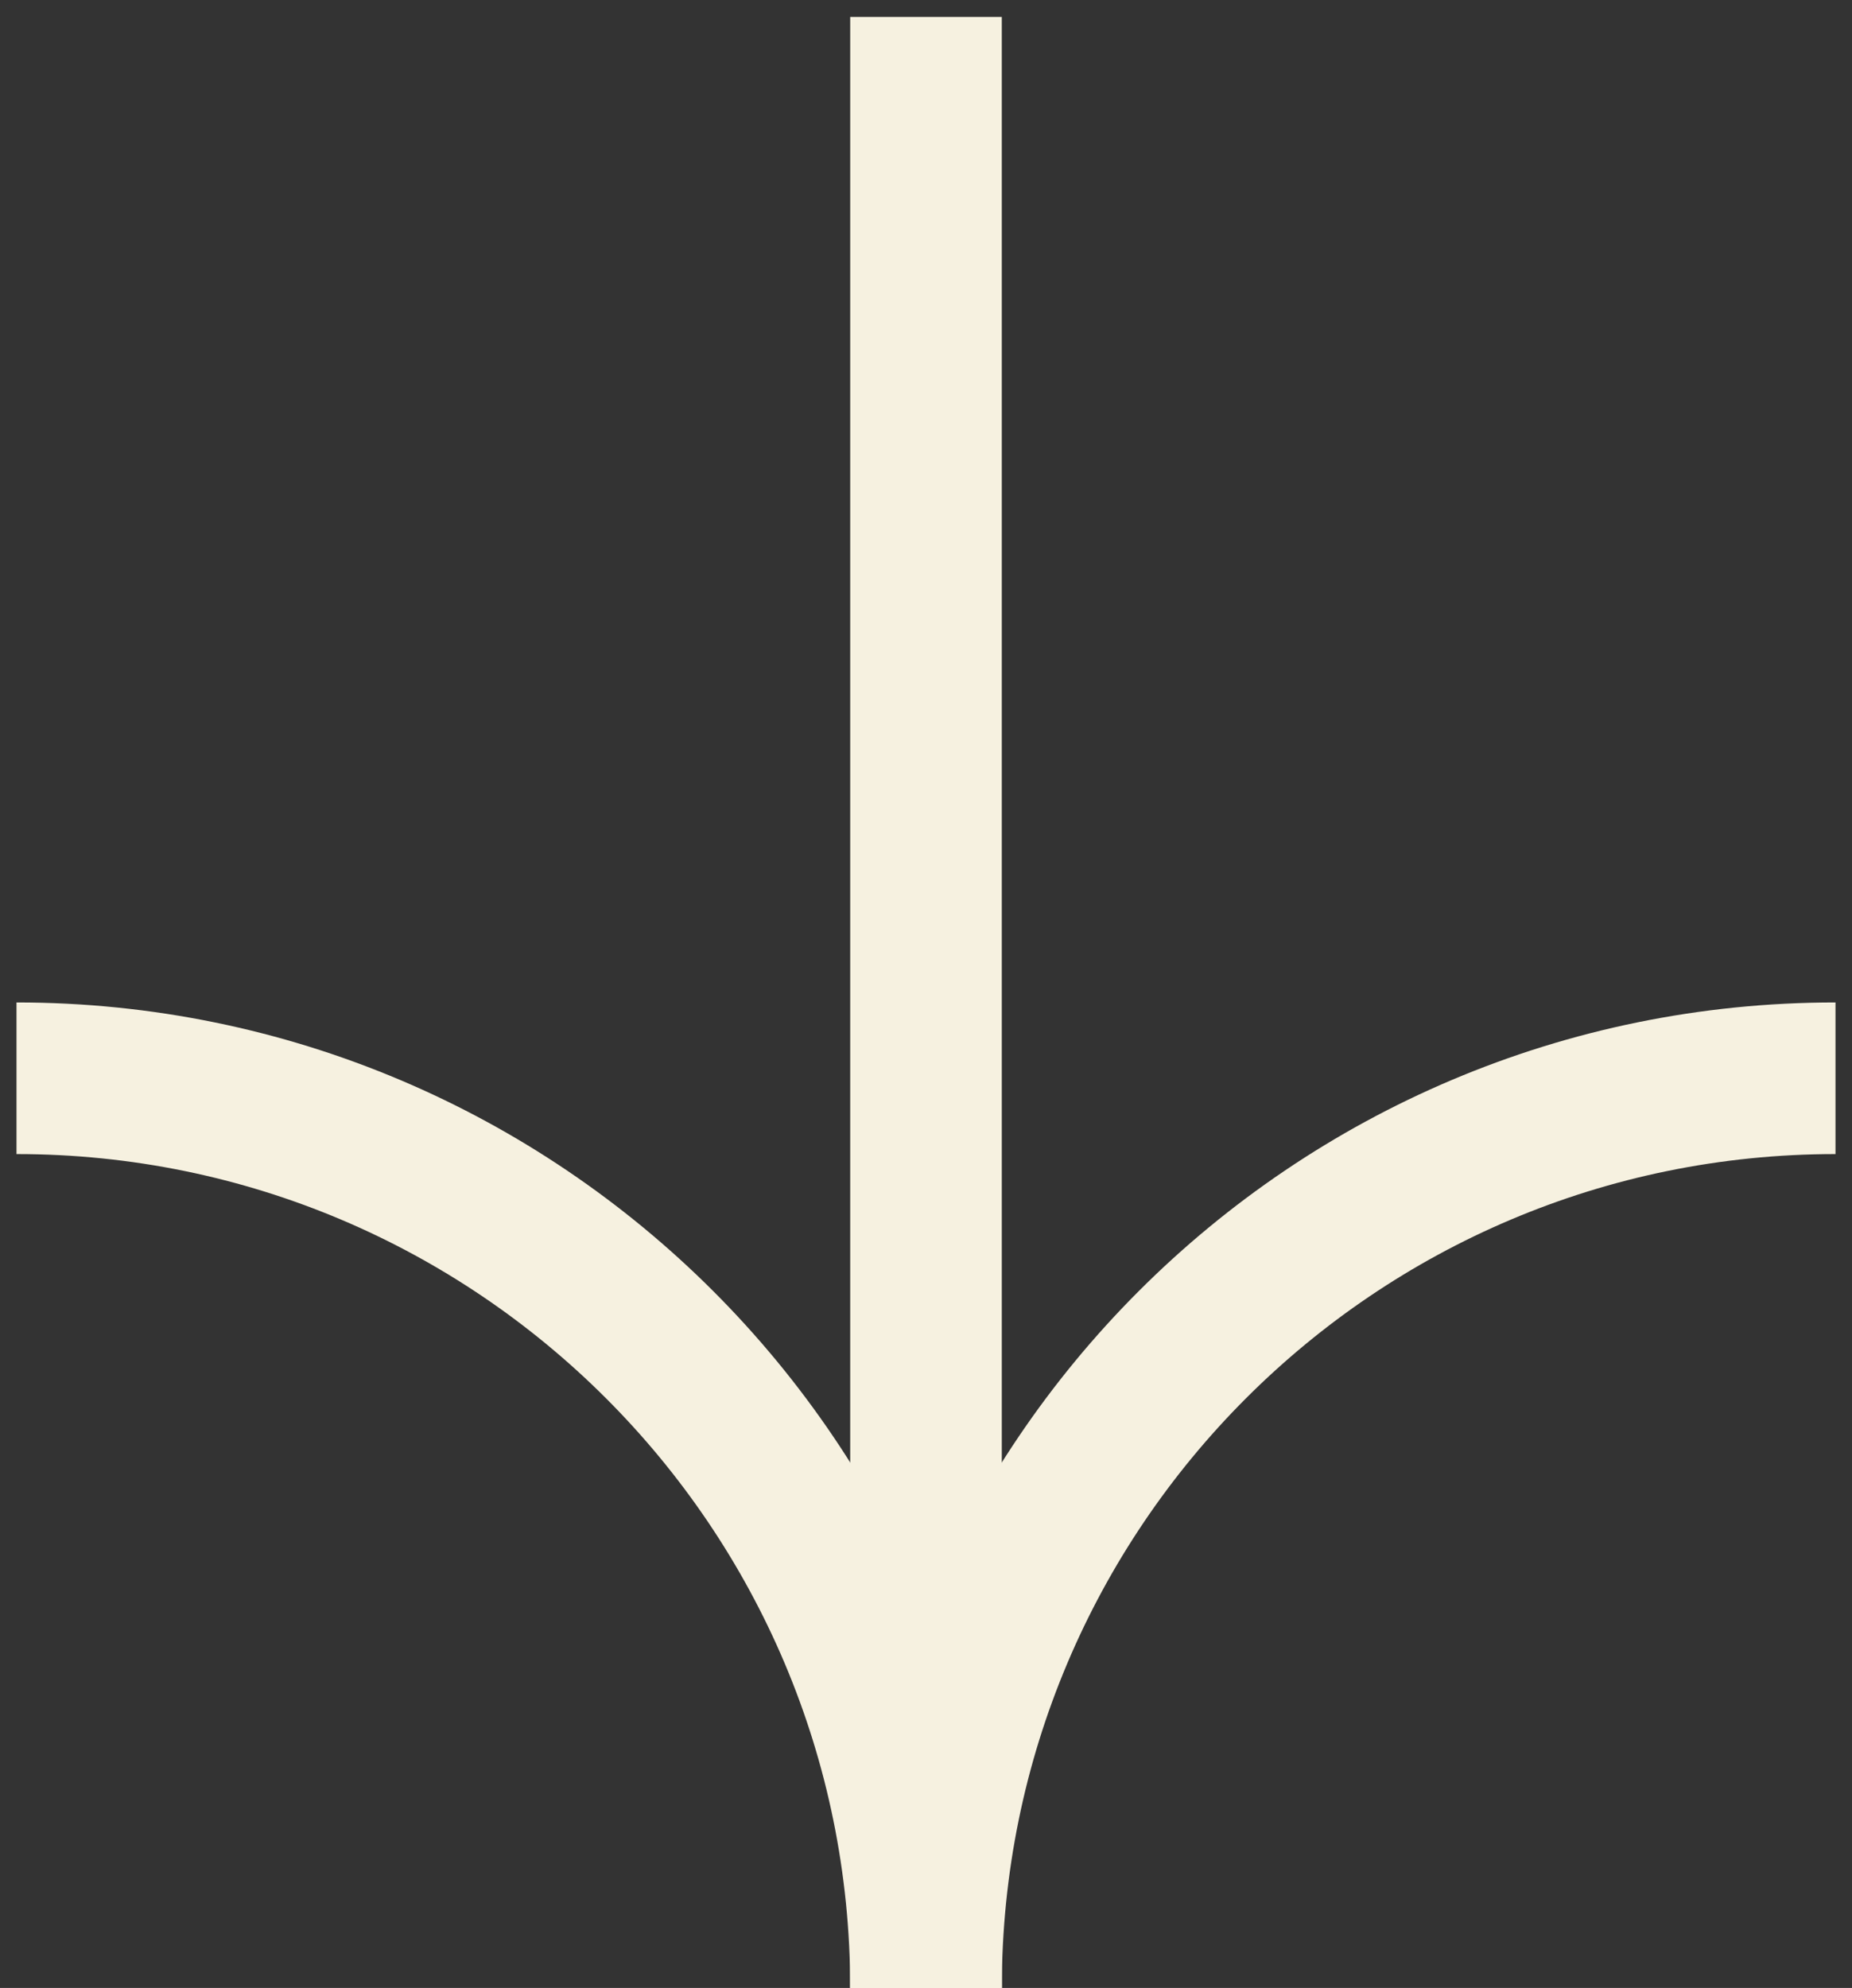 <svg width="82" height="88" viewBox="0 0 82 88" fill="none" xmlns="http://www.w3.org/2000/svg">
<rect x="0" y="0" width="82" height="88" fill="#333333" stroke="none"/>
<g id="Arrow-Right">
<path id="Ellipse 10" d="M41 88C41 65.76 59.029 47.731 81.269 47.731" stroke="#F6F1E0" stroke-width="6.712"/>
<path id="Ellipse 11" d="M0.731 47.731C22.971 47.731 41 65.76 41 88" stroke="#F6F1E0" stroke-width="6.712"/>
<line id="Line 14" x1="41" y1="0.75" x2="41" y2="88" stroke="#F6F1E0" stroke-width="6.712"/>
</g>
</svg>
